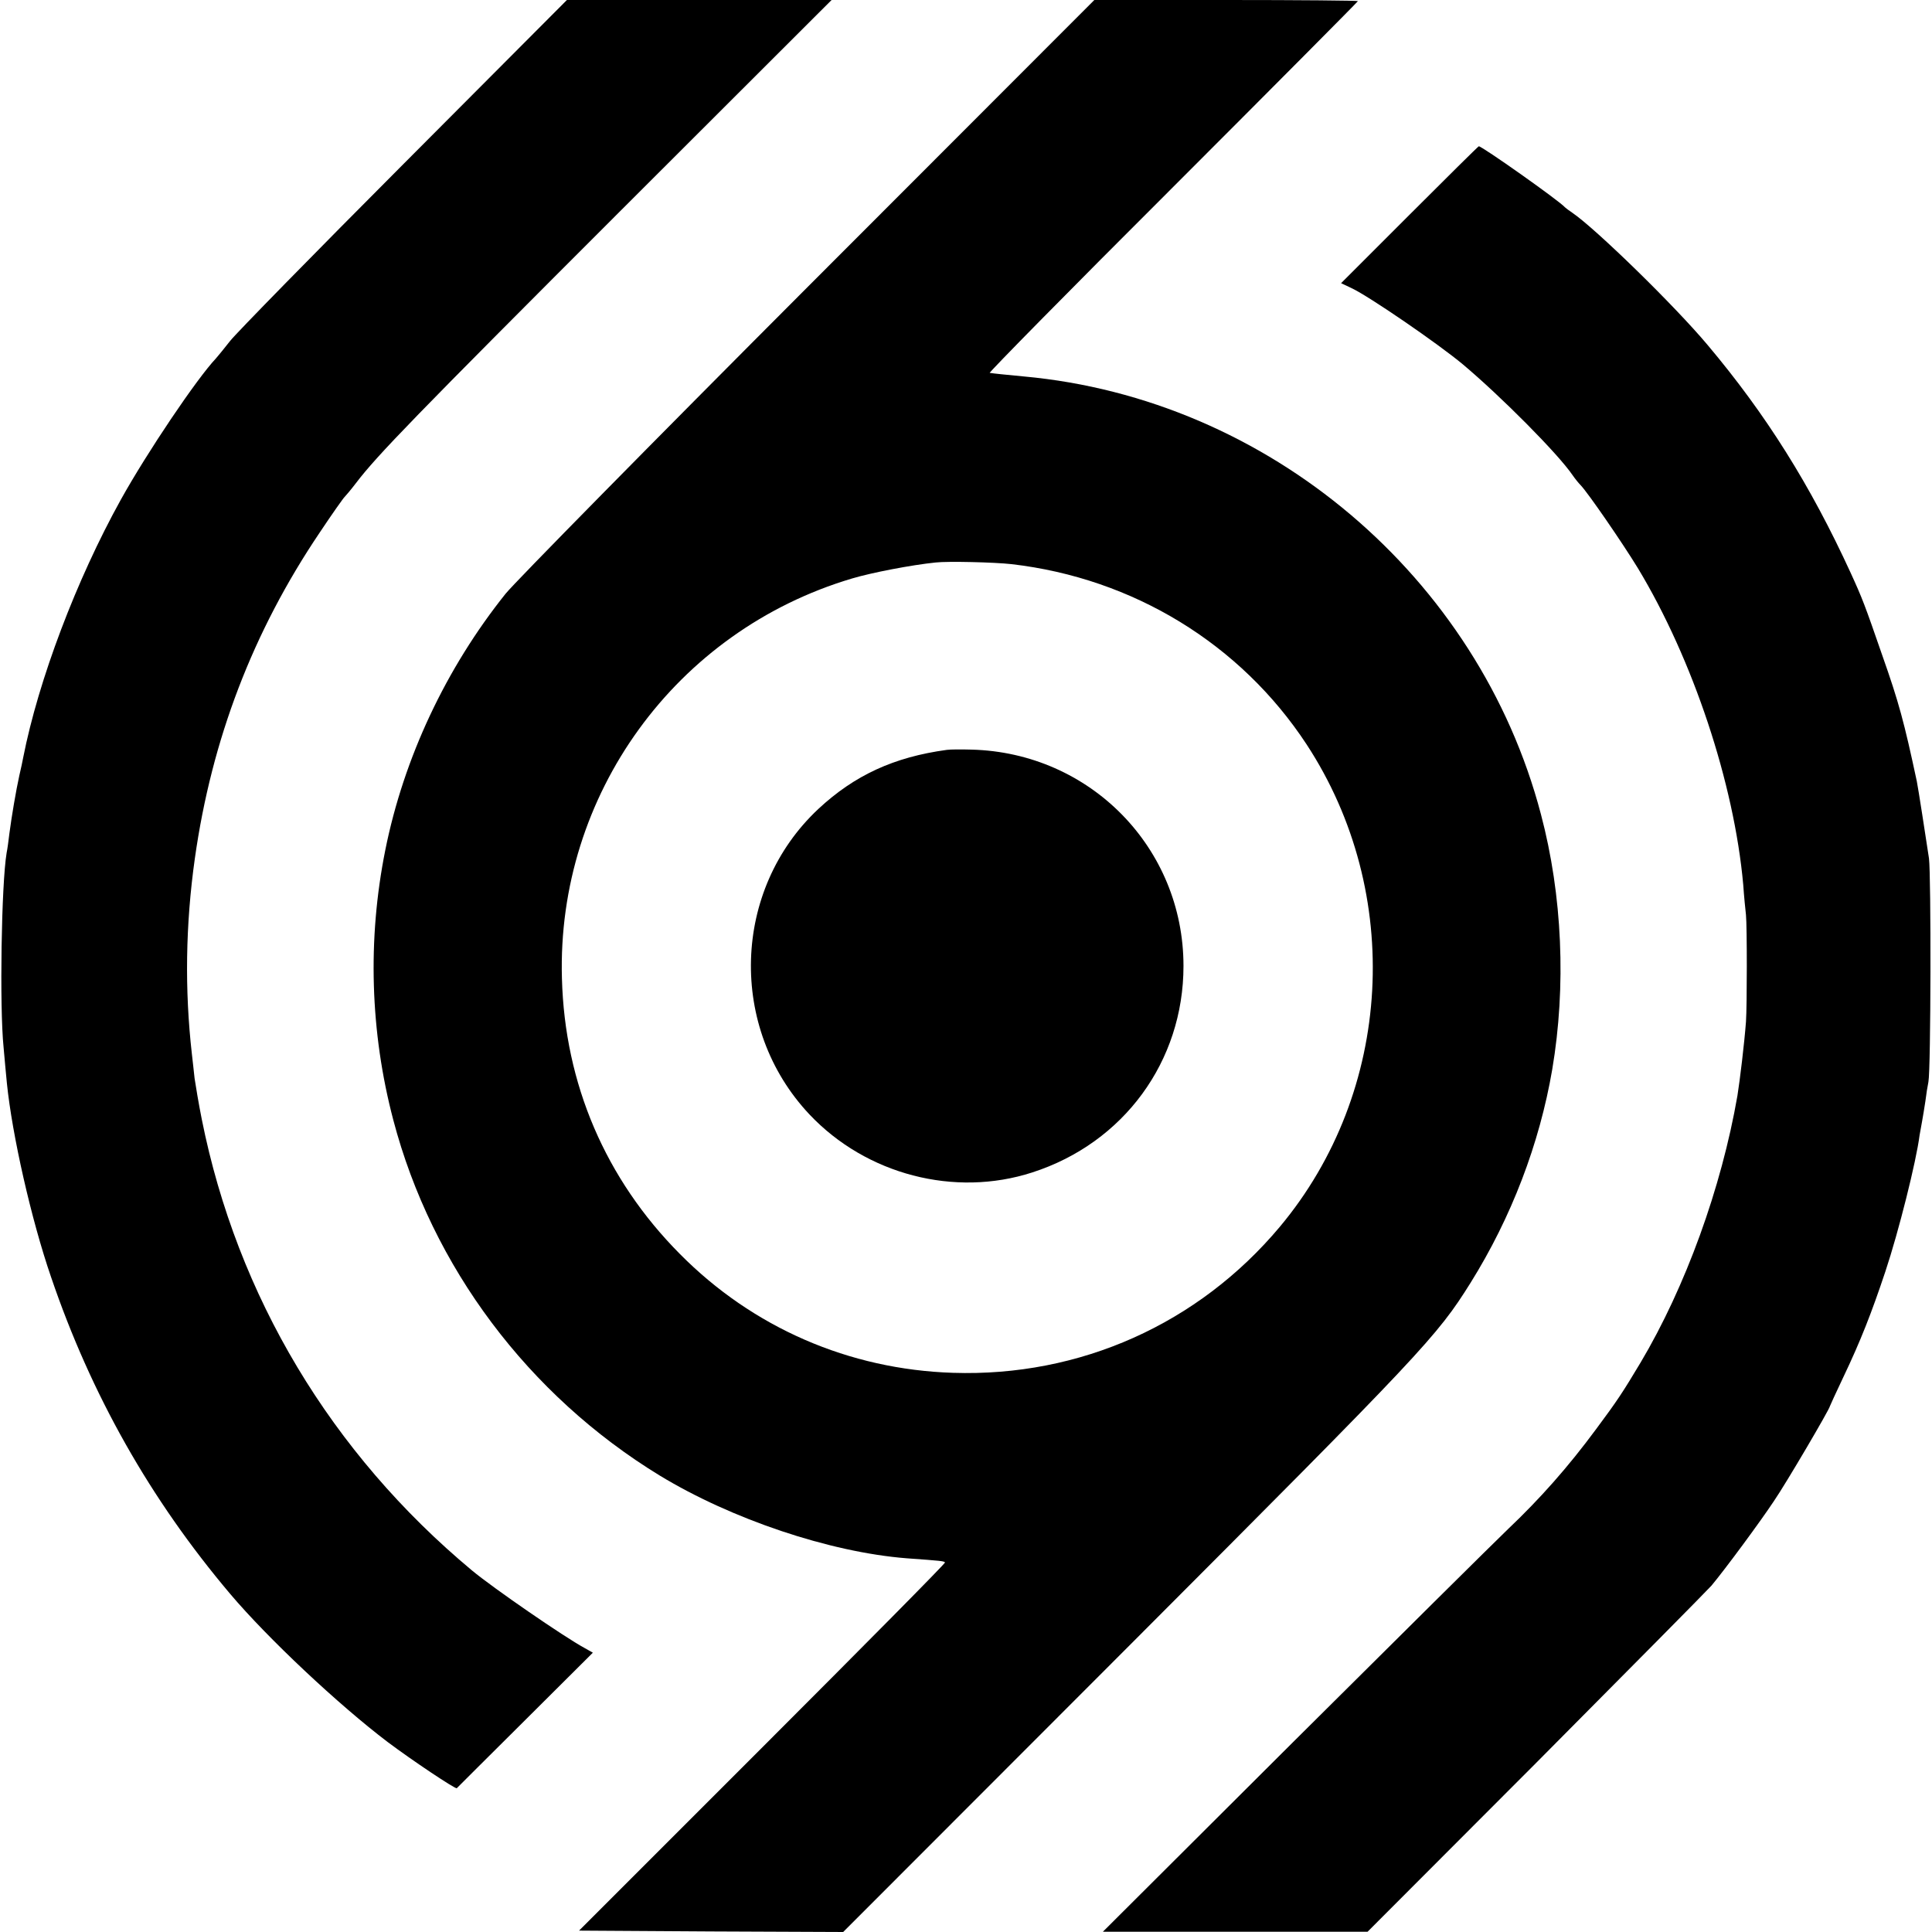 <?xml version="1.0" standalone="no"?>
<!DOCTYPE svg PUBLIC "-//W3C//DTD SVG 20010904//EN"
 "http://www.w3.org/TR/2001/REC-SVG-20010904/DTD/svg10.dtd">
<svg version="1.0" xmlns="http://www.w3.org/2000/svg"
 width="700pt" height="700pt" viewBox="0 0 700 700"
 preserveAspectRatio="xMidYMid meet">
<g transform="translate(0,700) scale(0.1,-0.1)"
fill="#000000" stroke="none">
<path d="M1464 6408 c-325 -326 -608 -615 -630 -643 -21 -27 -45 -56 -52 -64
-69 -73 -249 -340 -344 -511 -161 -290 -299 -655 -354 -935 -2 -11 -8 -40 -14
-65 -12 -54 -28 -149 -36 -210 -3 -25 -7 -56 -10 -70 -19 -113 -26 -558 -11
-705 3 -38 9 -97 12 -130 19 -187 88 -493 160 -702 145 -426 359 -805 649
-1148 137 -162 393 -402 571 -537 88 -66 245 -171 250 -167 2 2 114 114 249
248 l244 243 -30 17 c-74 40 -331 217 -408 281 -510 425 -851 994 -979 1635
-11 55 -22 121 -26 148 -3 26 -7 66 -10 90 -26 230 -23 466 11 707 61 431 210
821 452 1180 46 69 87 127 91 130 3 3 22 25 41 50 76 100 214 242 952 980
l771 770 -480 0 -479 0 -590 -592z"/>
<path d="M2929 5963 c-570 -571 -1063 -1072 -1097 -1114 -216 -270 -369 -595
-436 -929 -65 -324 -55 -659 29 -978 140 -532 489 -997 965 -1288 260 -158
616 -278 895 -300 125 -9 135 -10 139 -15 3 -2 -295 -303 -661 -669 l-665
-665 478 -3 479 -2 1041 1042 c1061 1063 1110 1115 1232 1310 148 237 250 504
296 773 51 301 37 631 -41 925 -226 860 -988 1505 -1873 1586 -72 7 -105 10
-124 13 -5 0 293 303 663 672 369 369 671 673 671 675 0 2 -215 4 -478 4
l-477 0 -1036 -1037z m736 -1007 c441 -51 830 -289 1069 -653 353 -539 313
-1258 -97 -1748 -295 -352 -724 -544 -1184 -529 -377 12 -726 164 -990 431
-269 271 -417 616 -427 998 -19 665 412 1259 1051 1449 70 21 215 49 303 58
44 5 213 1 275 -6z"/>
<path d="M3430 4283 c-191 -26 -334 -92 -465 -214 -313 -293 -327 -794 -32
-1107 206 -218 526 -301 807 -210 332 107 548 403 548 748 0 428 -338 773
-768 784 -36 1 -76 1 -90 -1z"/>
<path d="M5107 6222 l-248 -248 38 -18 c64 -30 313 -201 403 -276 138 -116
345 -324 398 -402 9 -13 22 -29 29 -36 27 -28 152 -210 207 -300 200 -331 349
-780 382 -1147 3 -44 8 -93 10 -110 4 -40 4 -327 0 -387 -6 -79 -22 -212 -31
-268 -58 -334 -188 -693 -351 -967 -64 -107 -85 -139 -161 -241 -102 -138
-203 -252 -320 -363 -48 -46 -398 -393 -778 -771 l-689 -687 480 0 479 0 611
612 c335 337 621 626 635 642 50 60 177 232 226 306 44 64 203 335 203 344 0
1 22 49 49 106 62 130 102 232 152 382 48 144 112 399 124 494 2 12 6 34 9 50
3 15 8 48 12 73 3 25 8 56 11 70 9 48 10 746 2 810 -11 73 -39 255 -44 279
-46 215 -65 286 -125 456 -64 185 -72 206 -115 300 -146 318 -306 573 -518
825 -120 143 -404 420 -490 479 -12 8 -24 17 -27 20 -21 24 -300 221 -312 221
-2 0 -115 -112 -251 -248z"/>
</g>
</svg>
